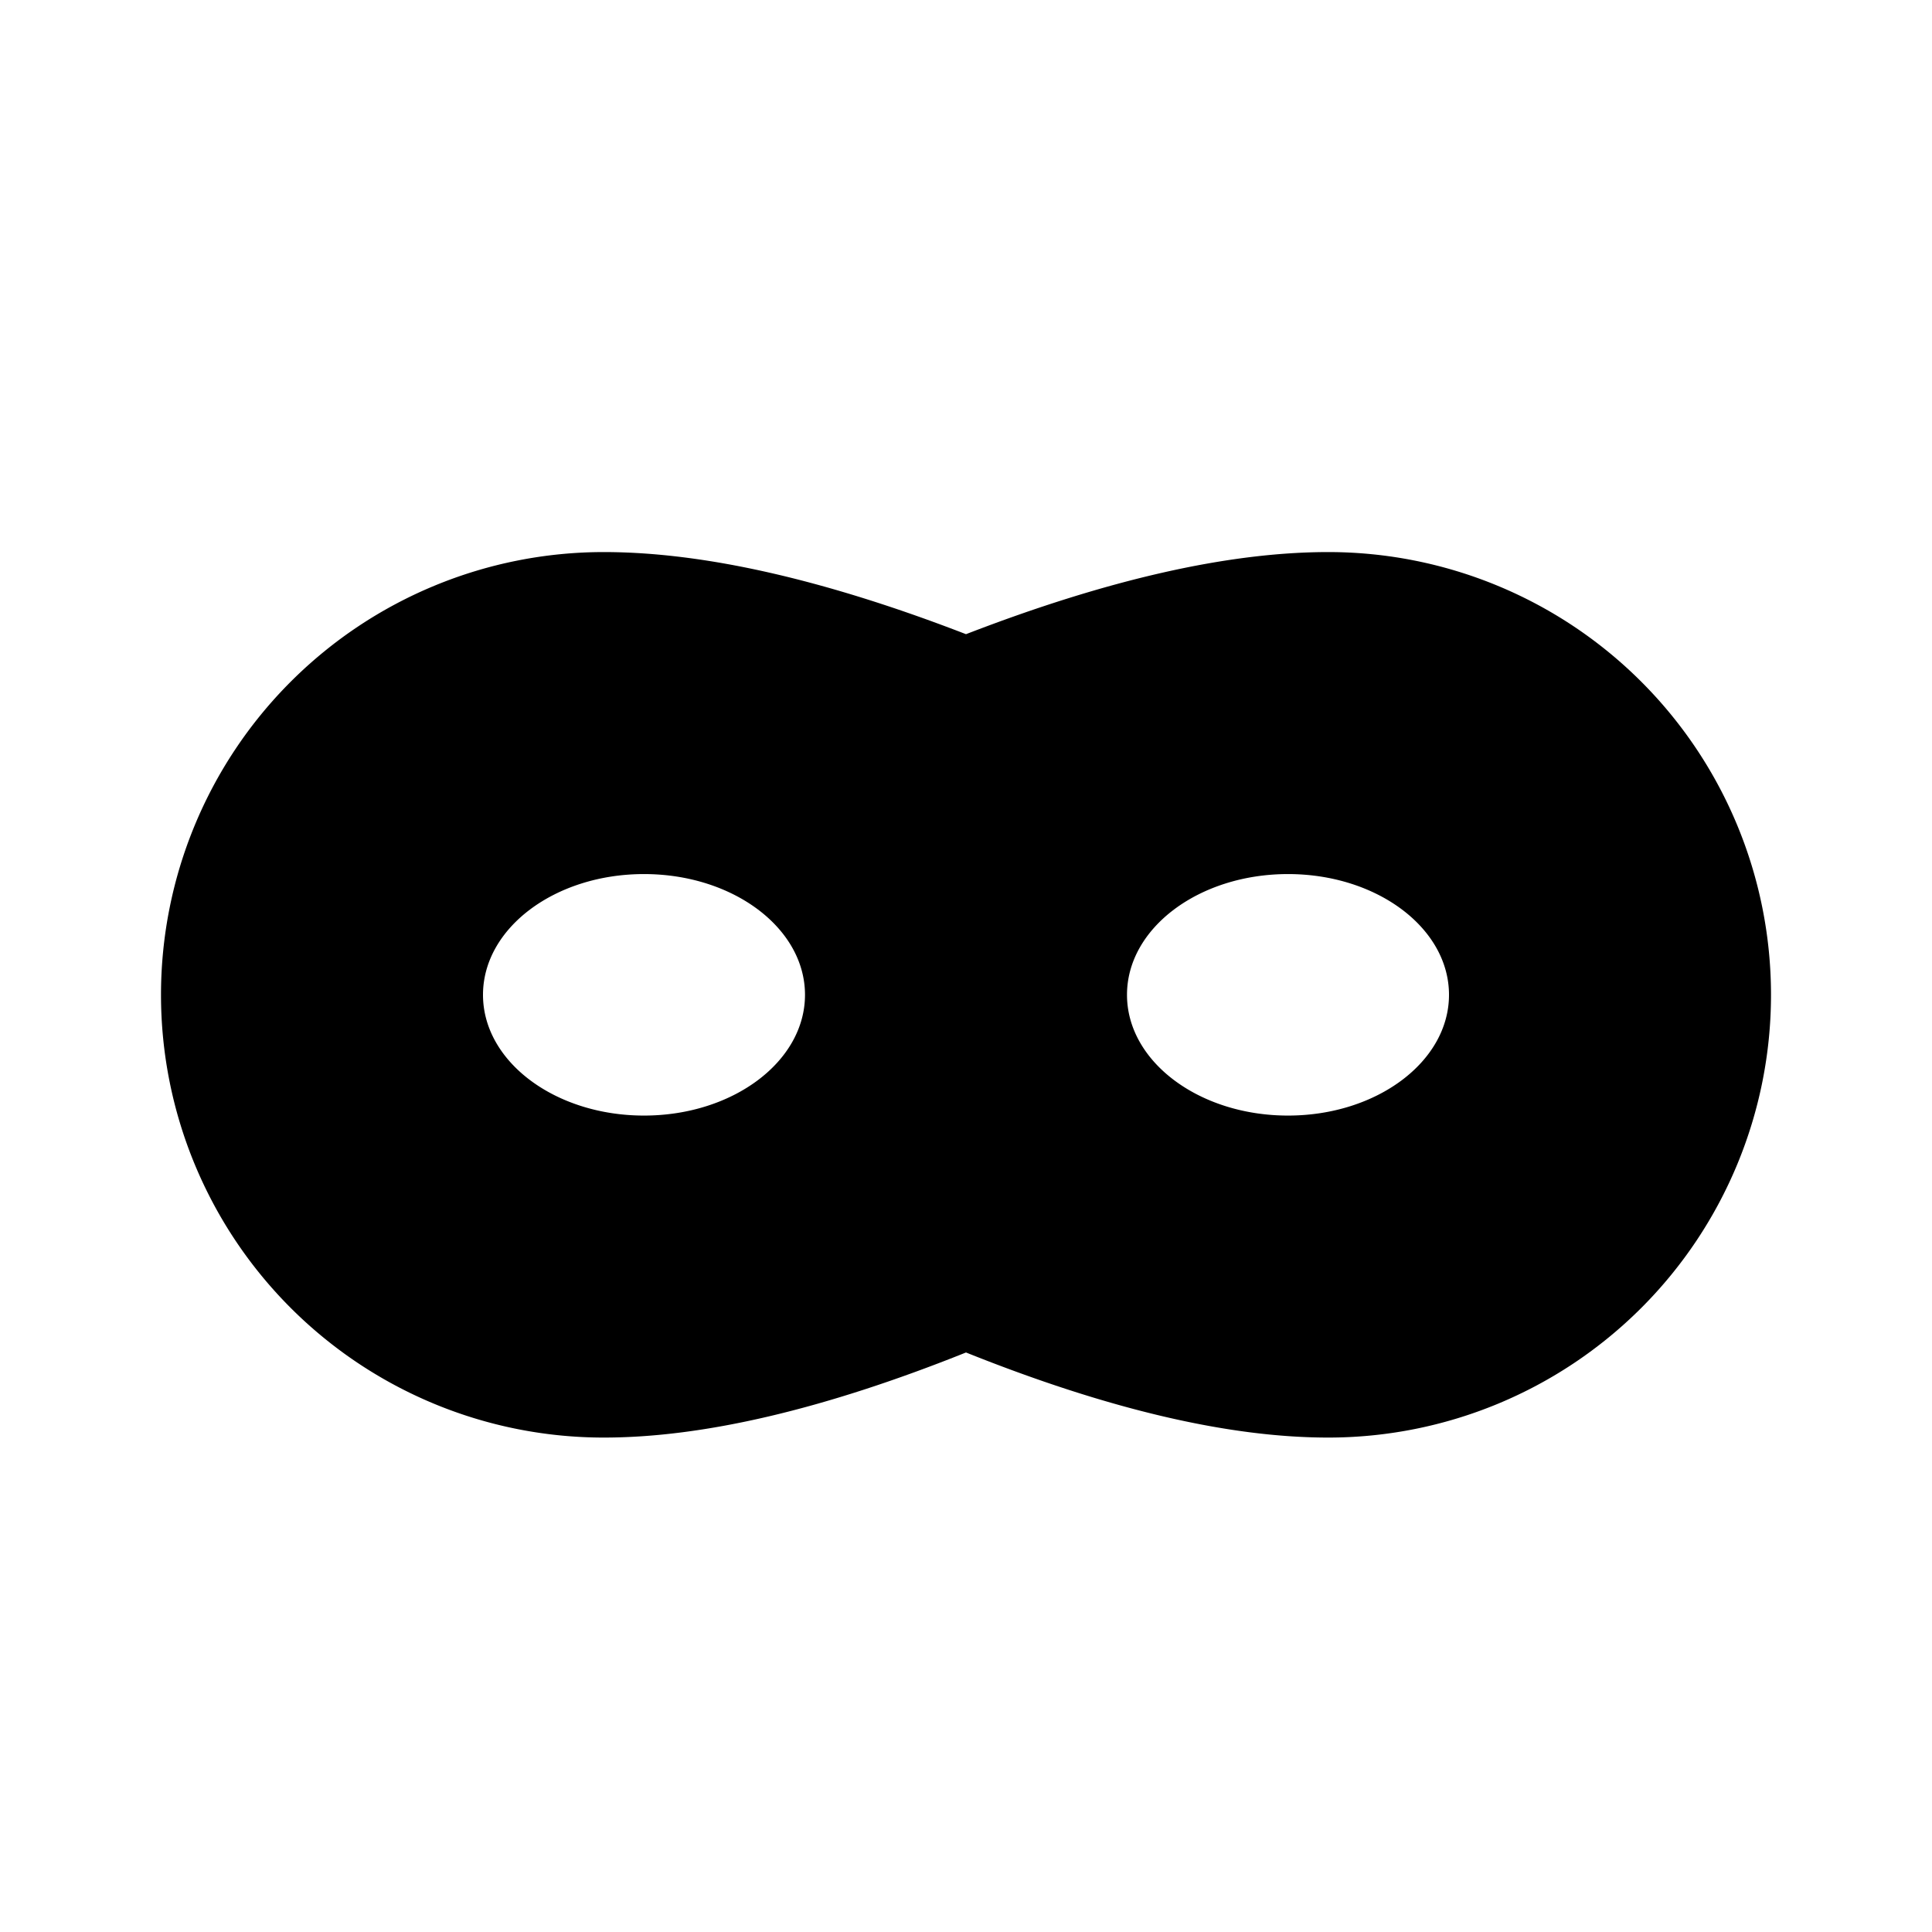 <?xml version="1.0" encoding="utf-8"?>
<svg fill="#000000" width="800px" height="800px" viewBox="-2 -6 24 24" xmlns="http://www.w3.org/2000/svg" preserveAspectRatio="xMinYMin" class="jam jam-mask-f"><path d='M10 1.878c1.76-.68 3.26-1.02 4.5-1.02a5.5 5.5 0 0 1 0 11c-1.24 0-2.74-.352-4.5-1.057-1.76.705-3.26 1.057-4.5 1.057a5.5 5.5 0 0 1 0-11c1.24 0 2.74.34 4.5 1.02zm-4 5.98c1.105 0 2-.672 2-1.5 0-.829-.895-1.5-2-1.5s-2 .671-2 1.5c0 .828.895 1.5 2 1.5zm8 0c1.105 0 2-.672 2-1.5 0-.829-.895-1.5-2-1.5s-2 .671-2 1.5c0 .828.895 1.5 2 1.5z' /></svg>